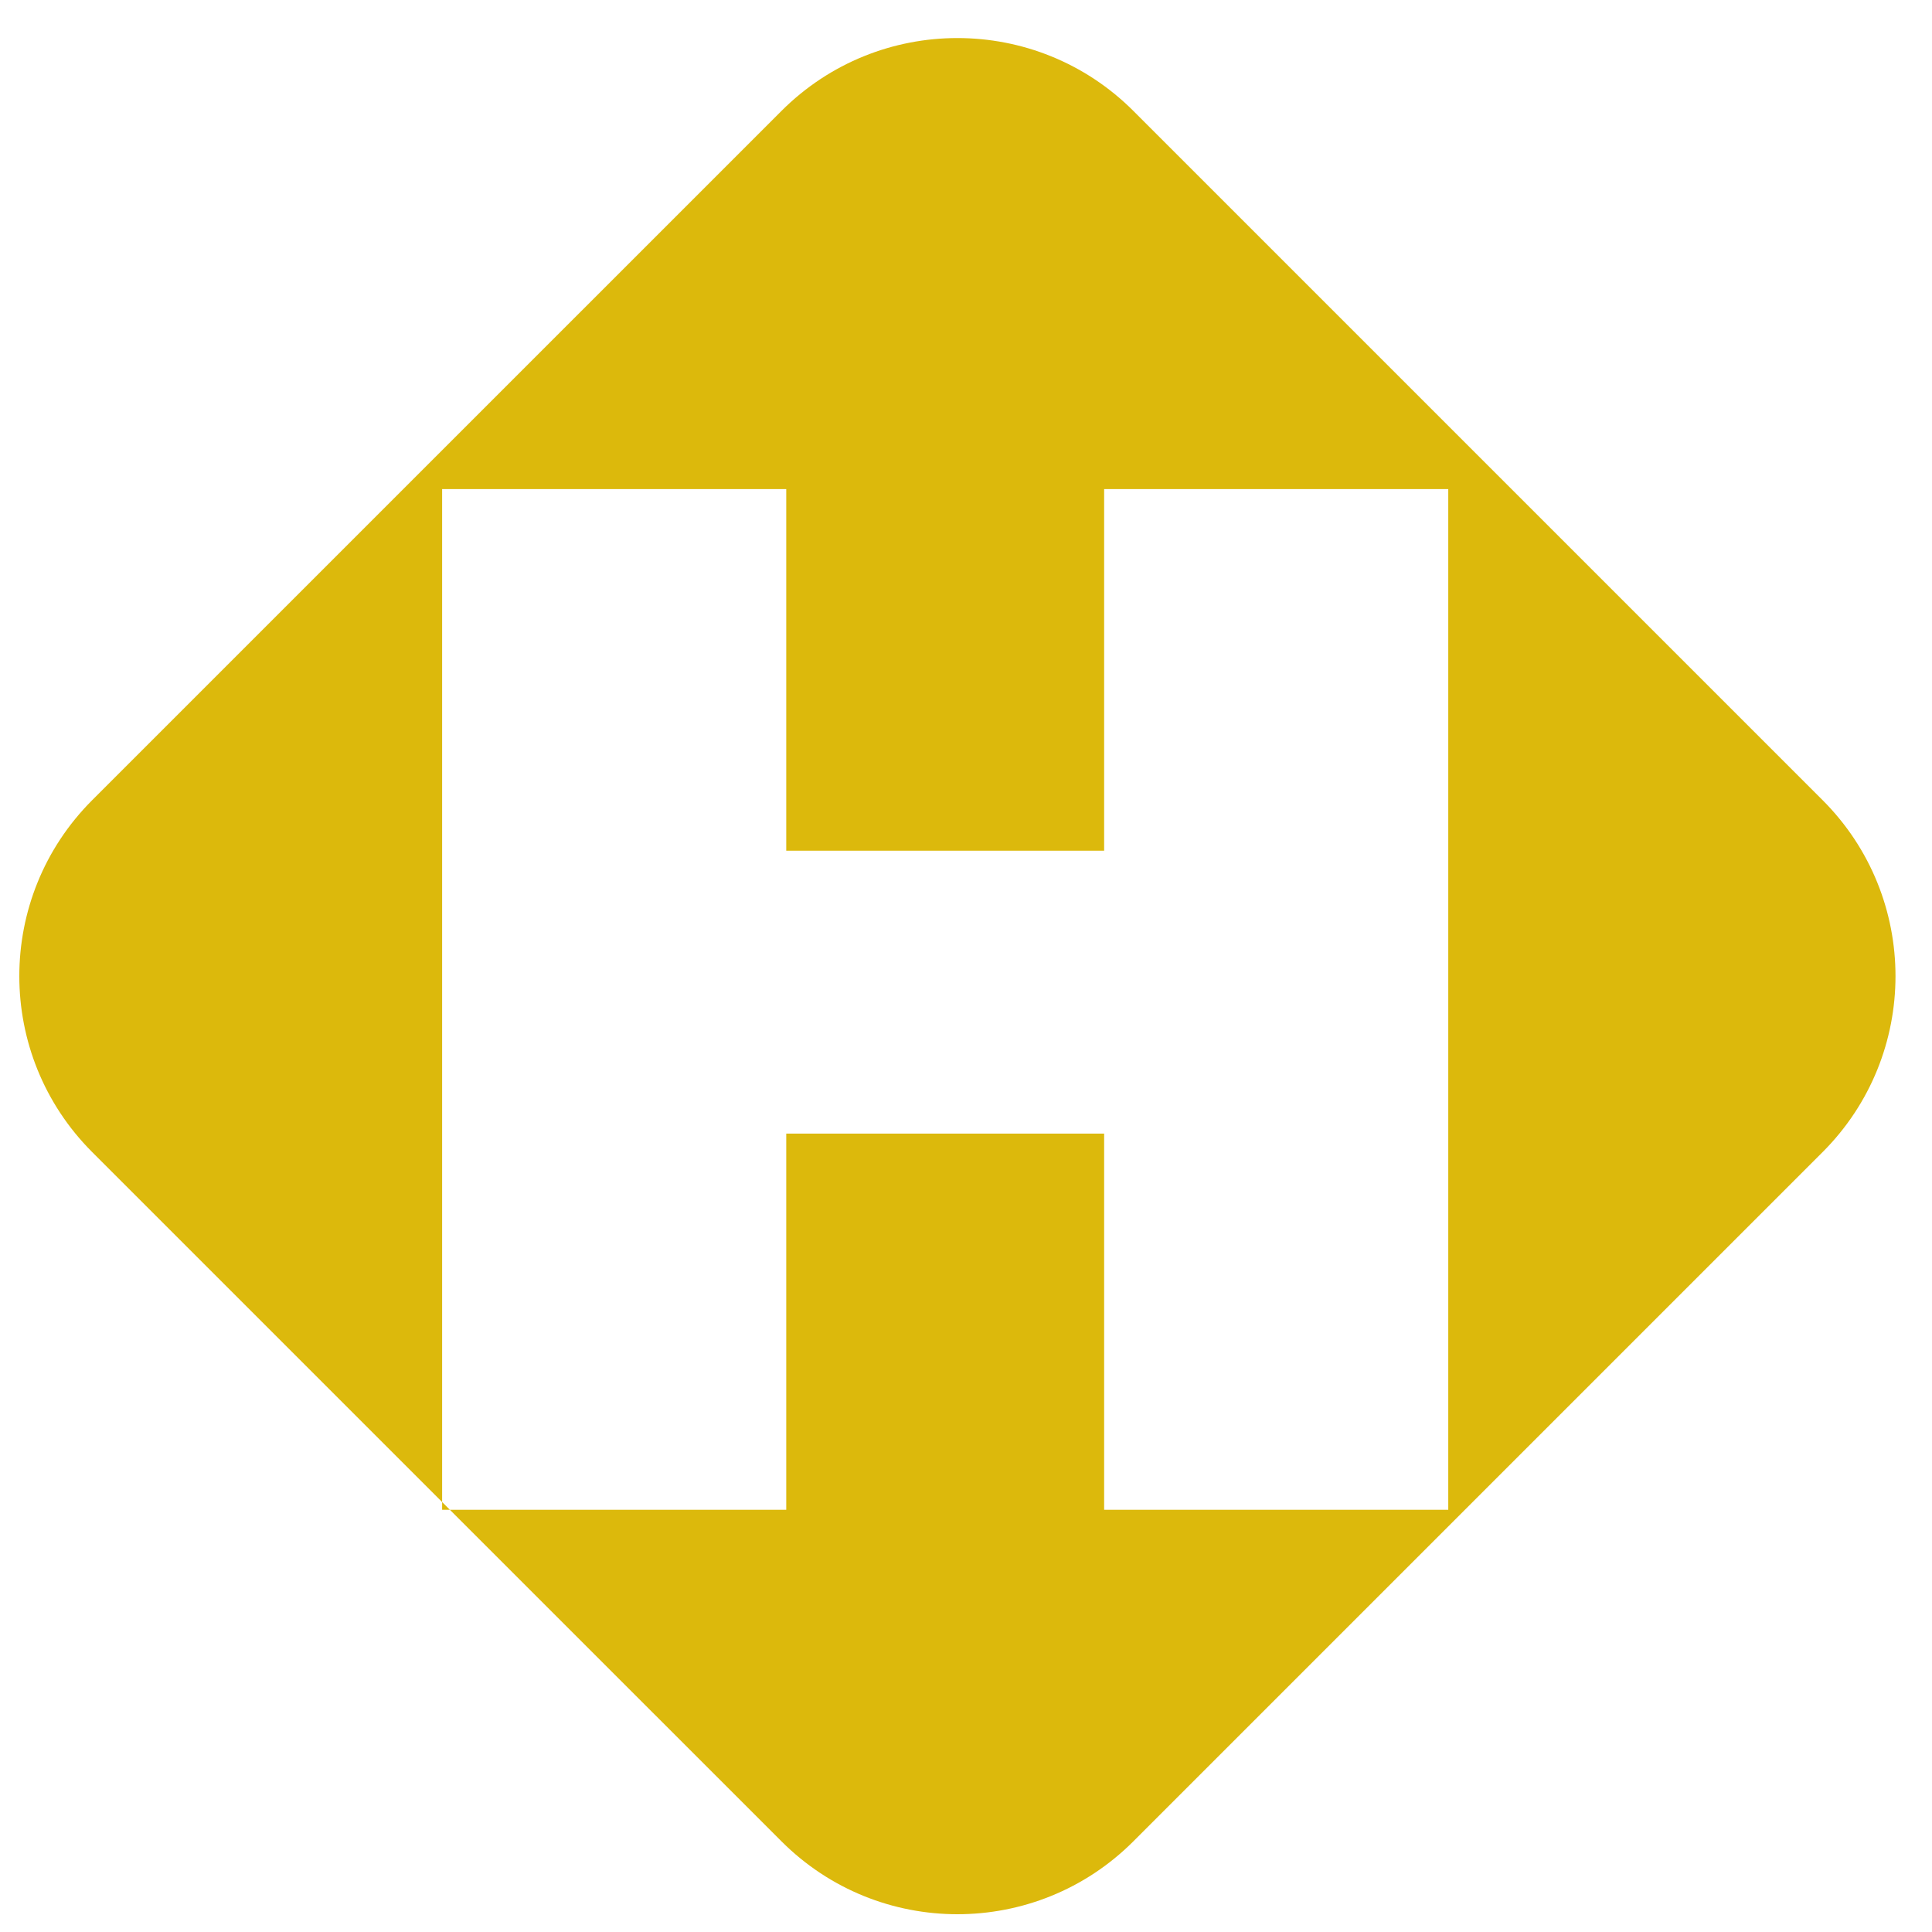 <svg width="50" height="50" viewBox="0 0 50 50" fill="none" xmlns="http://www.w3.org/2000/svg">
<path fill-rule="evenodd" clip-rule="evenodd" d="M29.332 2.871C26.817 0.356 22.739 0.356 20.224 2.871L2.386 20.708C-0.129 23.223 -0.129 27.301 2.386 29.816L11.442 38.872V39.074H11.644L20.224 47.653C22.739 50.169 26.817 50.169 29.332 47.653L47.169 29.816C49.684 27.301 49.684 23.223 47.169 20.708L29.332 2.871ZM20.348 29.337V39.074H11.644L11.442 38.872V12.658H20.348V22.016H28.575V12.658H37.481V39.074H28.575V29.337H20.348Z" fill="#DCB90C"/>
</svg>
